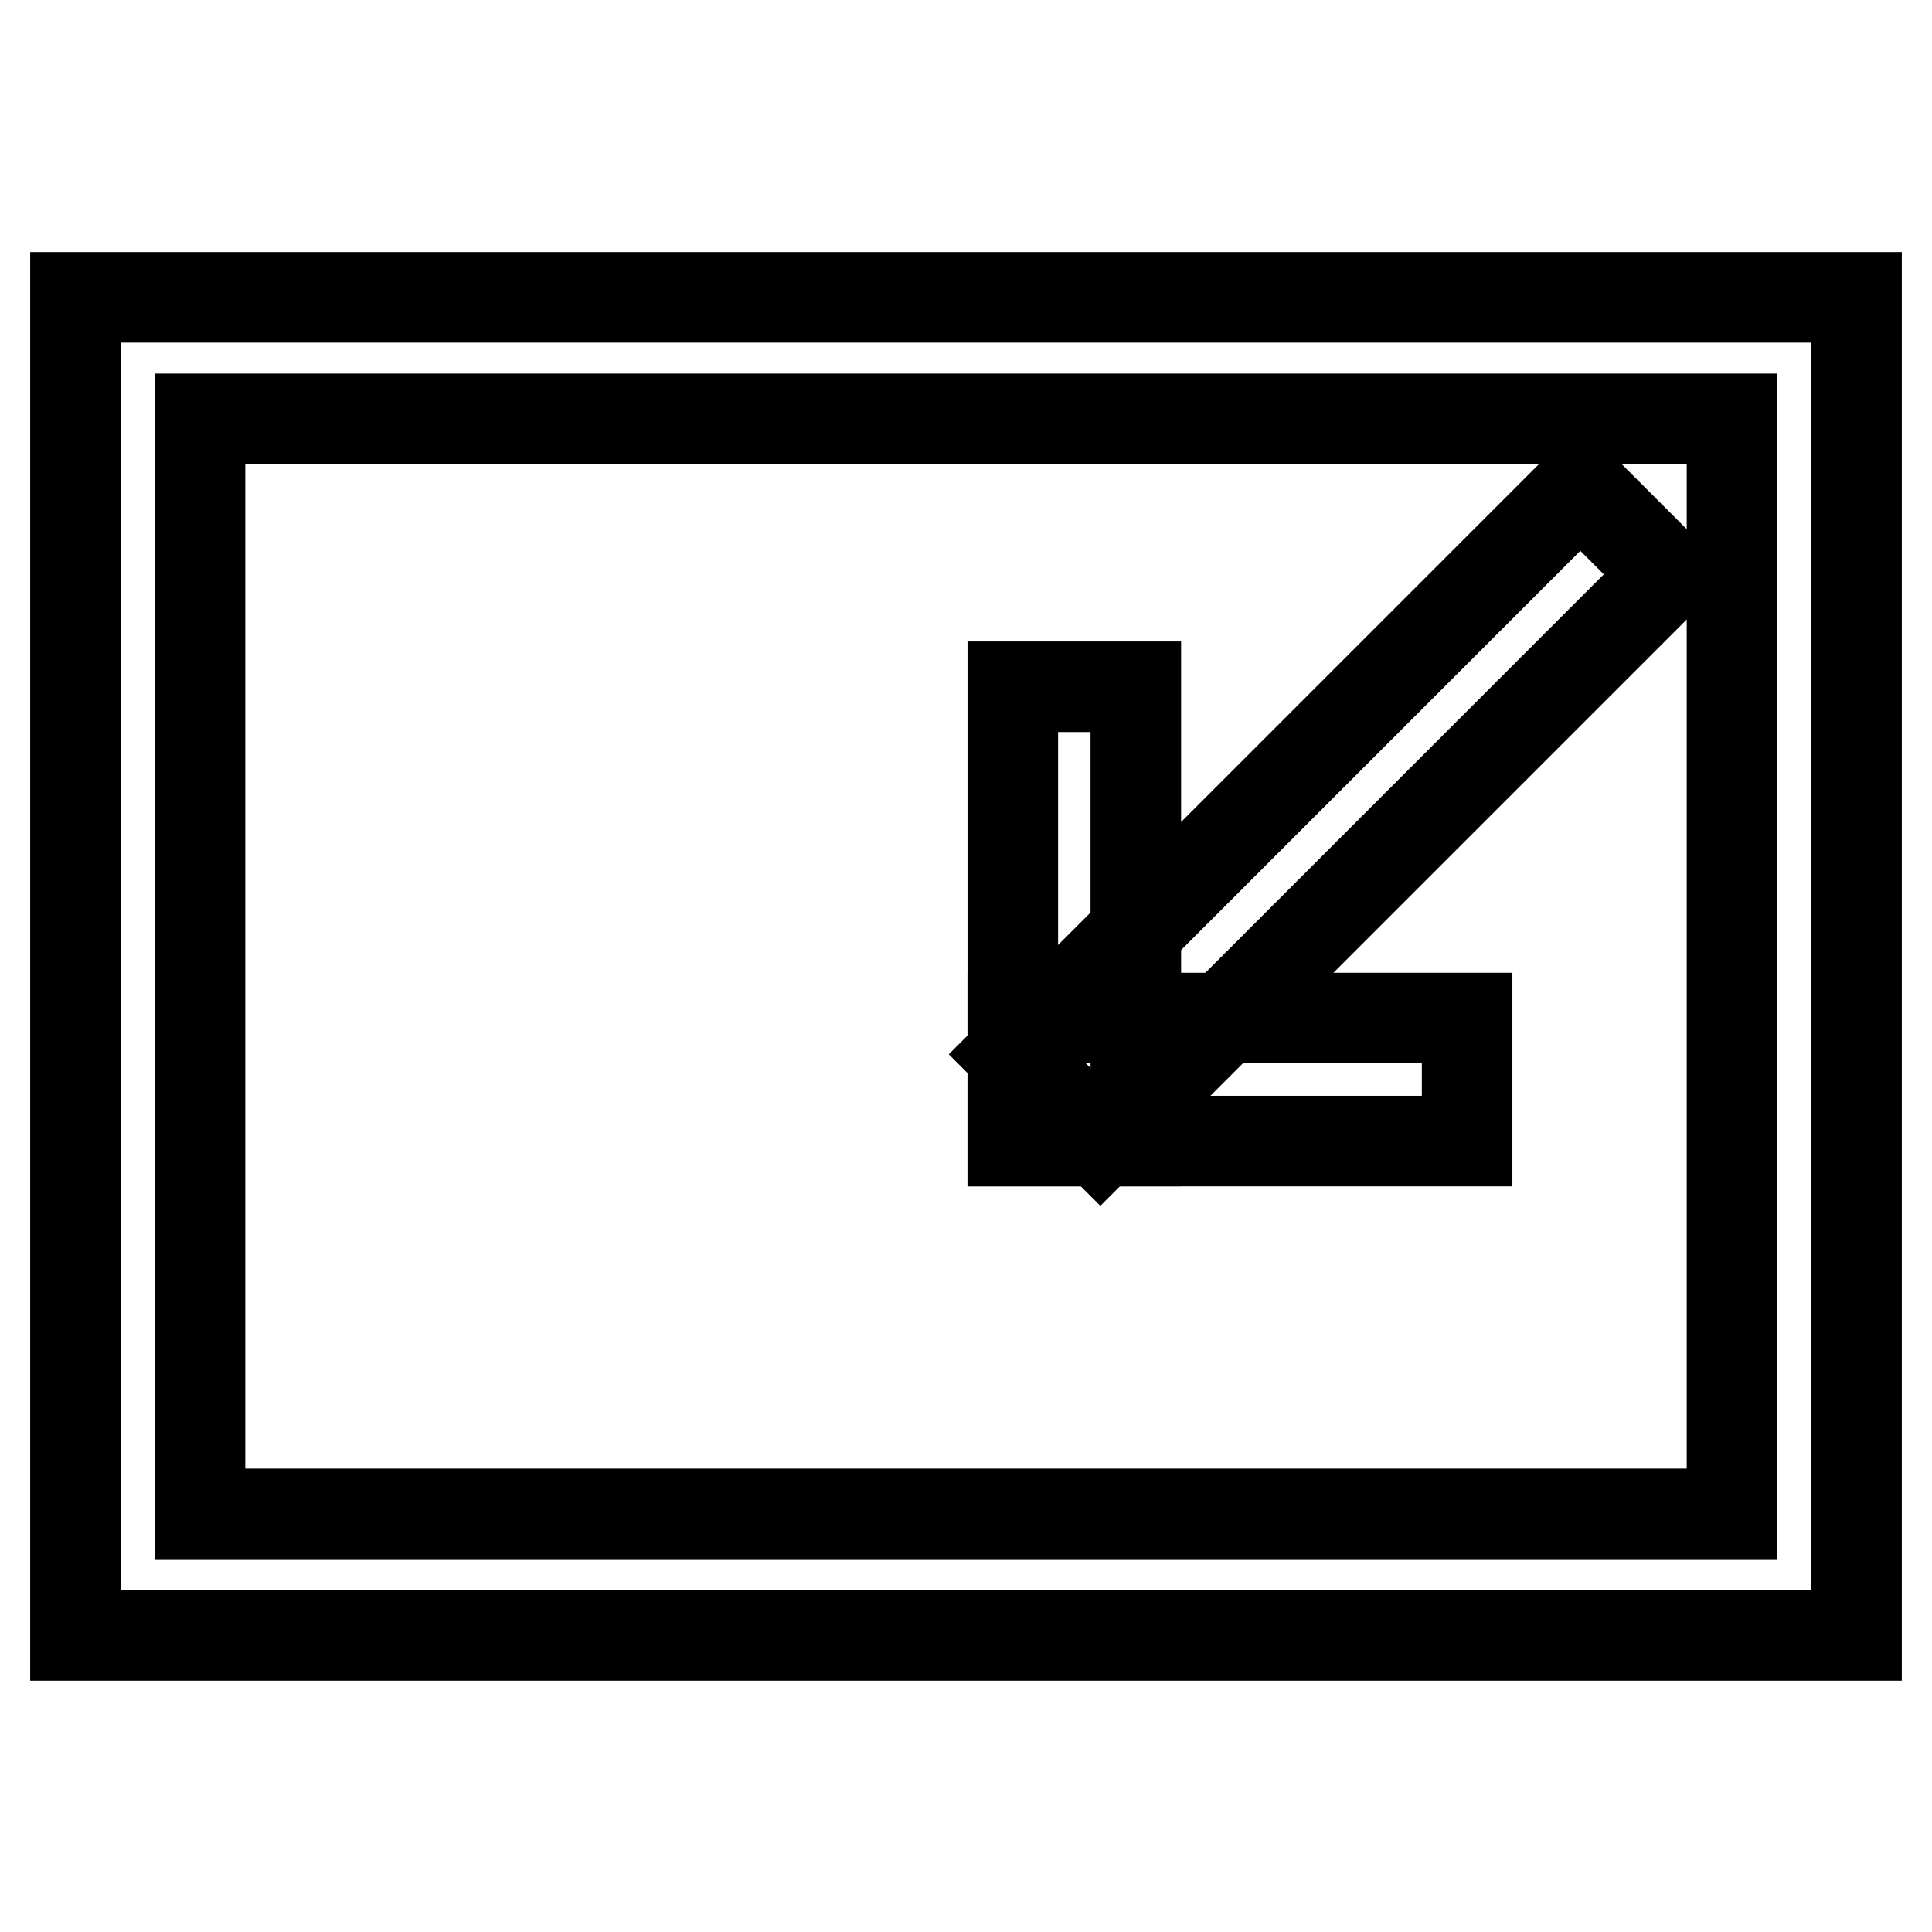 <?xml version="1.0" encoding="utf-8"?>
<!-- Svg Vector Icons : http://www.onlinewebfonts.com/icon -->
<!DOCTYPE svg PUBLIC "-//W3C//DTD SVG 1.1//EN" "http://www.w3.org/Graphics/SVG/1.1/DTD/svg11.dtd">
<svg version="1.1" xmlns="http://www.w3.org/2000/svg" xmlns:xlink="http://www.w3.org/1999/xlink" x="0px" y="0px" viewBox="0 0 256 256" enable-background="new 0 0 256 256" xml:space="preserve">
<g> <path stroke-width="12" fill-opacity="0" stroke="#000000"  d="M10,39.4v177.3h236V39.4H10z M229.5,200.6h-203V55.5h203V200.6z"/> <path stroke-width="12" fill-opacity="0" stroke="#000000"  d="M134.2,151.2V91h16.3v60.2H134.2z"/> <path stroke-width="12" fill-opacity="0" stroke="#000000"  d="M134.2,134.9h60.2v16.3h-60.2V134.9z"/> <path stroke-width="12" fill-opacity="0" stroke="#000000"  d="M134.2,139.7l75.2-75.2l11.6,11.6l-75.2,75.2L134.2,139.7z"/></g>
</svg>